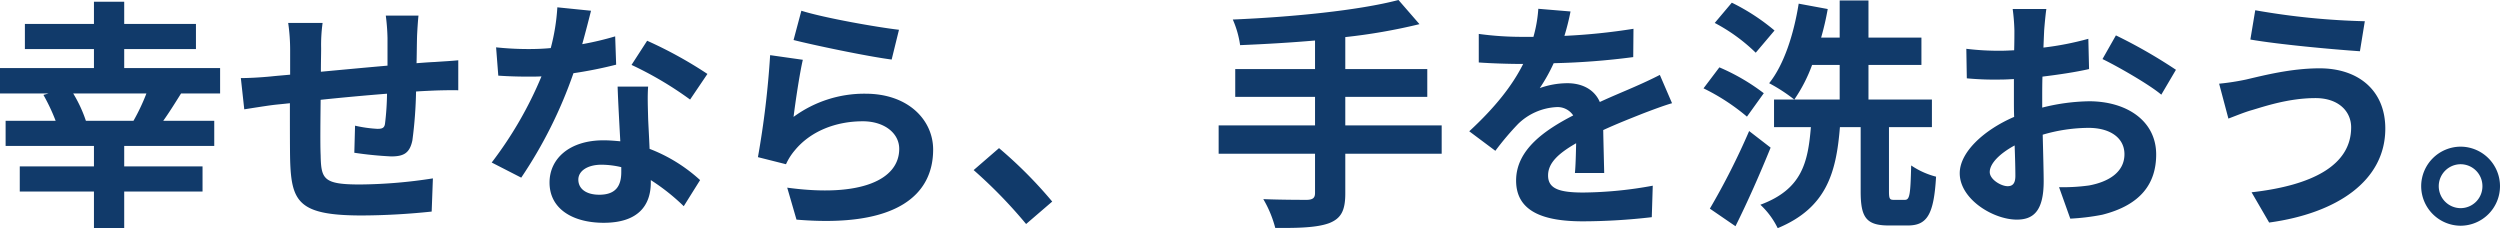 <svg xmlns="http://www.w3.org/2000/svg" width="512.25" height="46.8" viewBox="0 0 512.25 46.8">
  <path id="パス_144" data-name="パス 144" d="M20.1-17.7a27.4,27.4,0,0,0-2.6-5.6h15a41.429,41.429,0,0,1-2.65,5.6Zm27.5-5.6v-5.2H27.95v-3.9h14.7v-5.15H27.95V-42.1h-6.2v4.55H7.6v5.15H21.75v3.9H2.5v5.2h9.95L11.4-23a39.163,39.163,0,0,1,2.5,5.3H3.65v5.15h18.1v4.2H6.55V-3.2h15.2V4.35h6.2V-3.2H44V-8.35H27.95v-4.2H46.4V-17.7H35.95c1.15-1.6,2.4-3.6,3.65-5.6ZM88.25-39.25h-6.7a42.063,42.063,0,0,1,.35,4.6V-29c-4.55.4-9.4.85-13.65,1.25,0-1.95.05-3.65.05-4.8a33.121,33.121,0,0,1,.3-5.2H61.55a38.621,38.621,0,0,1,.4,5.55v5.05c-1.6.15-2.9.25-3.8.35-2.55.25-4.85.35-6.3.35l.7,6.4c1.3-.2,4.4-.7,6-.9.85-.1,2-.2,3.35-.35,0,4.65,0,9.5.05,11.65C62.2-1,63.75,1.7,76.7,1.7A141.447,141.447,0,0,0,90.95.9l.25-6.8A100.735,100.735,0,0,1,76.25-4.65c-7.5,0-7.95-1.1-8.05-6-.1-2.15-.05-6.75,0-11.35,4.25-.45,9.15-.9,13.6-1.25a55.089,55.089,0,0,1-.4,6.05c-.1.95-.55,1.15-1.55,1.15a26.491,26.491,0,0,1-4.6-.65l-.15,5.55a75.675,75.675,0,0,0,7.55.75c2.55,0,3.8-.65,4.35-3.3a87.719,87.719,0,0,0,.75-10c1.45-.1,2.75-.15,3.85-.2,1.3-.05,3.95-.1,4.8-.05V-30.1c-1.45.15-3.4.25-4.8.35-1.15.05-2.4.15-3.75.25.05-1.65.05-3.45.1-5.4C88-36.25,88.15-38.45,88.25-39.25Zm35.35-1-6.9-.7a42.046,42.046,0,0,1-1.35,8.35c-1.55.15-3.05.2-4.55.2a63.166,63.166,0,0,1-6.65-.35l.45,5.8c2.15.15,4.2.2,6.25.2.85,0,1.7,0,2.6-.05a78.776,78.776,0,0,1-10.2,17.65l6.05,3.1A92.129,92.129,0,0,0,120-27.45a86.744,86.744,0,0,0,8.75-1.75l-.2-5.8a61.3,61.3,0,0,1-6.75,1.6C122.55-36.1,123.2-38.65,123.6-40.25ZM121-5.65c0-1.75,1.85-3.05,4.75-3.05a17.962,17.962,0,0,1,4.05.5v1c0,2.75-1.05,4.65-4.5,4.65C122.55-2.55,121-3.8,121-5.65ZM135.3-24.7h-6.25c.1,3.05.35,7.5.55,11.2-1.15-.1-2.25-.2-3.45-.2-6.95,0-11.05,3.75-11.05,8.65,0,5.5,4.9,8.25,11.1,8.25,7.1,0,9.65-3.6,9.65-8.25v-.5A42.388,42.388,0,0,1,142.6-.2l3.35-5.35a32.7,32.7,0,0,0-10.35-6.4c-.1-2.5-.25-4.9-.3-6.35C135.25-20.5,135.15-22.6,135.3-24.7Zm8.6,2.65,3.55-5.25a86.128,86.128,0,0,0-12.35-6.8l-3.2,4.95A72.165,72.165,0,0,1,143.9-22.05Zm22.8-18.2-1.6,6c3.9,1,15.05,3.35,20.1,4l1.5-6.1C182.35-36.85,171.45-38.75,166.7-40.25ZM167-30.2l-6.7-.95a184.461,184.461,0,0,1-2.5,20.9l5.75,1.45a12.114,12.114,0,0,1,1.85-2.9c3.15-3.8,8.25-5.9,13.9-5.9,4.35,0,7.45,2.4,7.45,5.65,0,6.35-7.95,10-22.95,7.95l1.9,6.55c20.8,1.75,28-5.25,28-14.35,0-6.05-5.1-11.45-13.85-11.45A24.475,24.475,0,0,0,165.1-18.5C165.45-21.35,166.35-27.45,167-30.2ZM212.75,3.45l5.35-4.6A89.975,89.975,0,0,0,207.2-12.1L202-7.6A97.979,97.979,0,0,1,212.75,3.45Zm85.15-20.2H278.15V-22.6h16.8v-5.7h-16.8v-6.55a117.8,117.8,0,0,0,15.2-2.65l-4.3-4.95c-8.2,2.15-21.9,3.5-33.95,4a19.91,19.91,0,0,1,1.5,5.25c4.9-.2,10.15-.5,15.35-.95v5.85H255.6v5.7h16.35v5.85H252.2v5.8h19.75V-2.9c0,1-.45,1.35-1.6,1.4-1.1,0-5.3,0-9-.15a23.066,23.066,0,0,1,2.45,5.9c5.1.05,8.7-.1,11.1-1,2.35-.95,3.25-2.5,3.25-6.05v-8.15H297.9ZM324.3-40.1l-6.6-.55a27.8,27.8,0,0,1-1,5.75h-2.4a65.059,65.059,0,0,1-8.8-.6v5.85c2.75.2,6.4.3,8.45.3h.65c-2.25,4.5-5.8,8.95-11.05,13.8l5.35,4a57.57,57.57,0,0,1,4.65-5.5,12.179,12.179,0,0,1,7.8-3.45,3.847,3.847,0,0,1,3.5,1.7c-5.7,2.95-11.7,6.95-11.7,13.35,0,6.45,5.8,8.35,13.65,8.35a125.078,125.078,0,0,0,14.15-.85l.2-6.45A81.794,81.794,0,0,1,326.95-3c-4.9,0-7.25-.75-7.25-3.5,0-2.5,2-4.45,5.75-6.6-.05,2.2-.1,4.6-.25,6.1h6c-.05-2.3-.15-6-.2-8.8,3.05-1.4,5.9-2.5,8.15-3.4,1.7-.65,4.35-1.65,5.95-2.1l-2.5-5.8c-1.85.95-3.6,1.75-5.55,2.6-2.05.9-4.15,1.75-6.75,2.95-1.1-2.55-3.6-3.85-6.65-3.85a16.942,16.942,0,0,0-5.65,1,34.911,34.911,0,0,0,2.85-5.1,148.945,148.945,0,0,0,16.3-1.25l.05-5.8a126.585,126.585,0,0,1-14.15,1.45A47.829,47.829,0,0,0,324.3-40.1Zm41.8,3.9a42.71,42.71,0,0,0-8.75-5.7l-3.5,4.15a36.1,36.1,0,0,1,8.4,6.1Zm-2.2,12.85a42.349,42.349,0,0,0-9.1-5.3l-3.25,4.3a42.837,42.837,0,0,1,8.9,5.8Zm-3,7.75A145.482,145.482,0,0,1,352.85.3l5.25,3.6c2.5-5,5.05-10.8,7.2-16.1ZM390.55-1.5c-.85,0-1-.2-1-1.8V-16.4h8.8v-5.65h-13v-7.1H396.2v-5.6H385.35v-7.6h-5.9v7.6h-3.8A55.311,55.311,0,0,0,377-40.6l-5.95-1.1c-1,6.25-3,12.5-6.05,16.3a33.78,33.78,0,0,1,5.15,3.35,31.421,31.421,0,0,0,3.65-7.1h5.65v7.1H366v5.65h7.55c-.6,7.3-1.85,12.75-10.35,15.9a16.161,16.161,0,0,1,3.55,4.8c10-4.15,12-11.35,12.75-20.7h4.25V-3.25c0,5.25,1.05,7,5.75,7h3.9c3.95,0,5.35-2.2,5.8-10a16.287,16.287,0,0,1-5.1-2.3c-.15,6.05-.3,7.05-1.3,7.05ZM421.8-40.6h-6.9a40.241,40.241,0,0,1,.35,4.4c0,.85,0,2.3-.05,4.05-1,.05-2,.1-2.9.1a55.445,55.445,0,0,1-6.9-.4l.1,6.05a61.3,61.3,0,0,0,7,.25c.8,0,1.7-.05,2.65-.1v4.2c0,1.15,0,2.35.05,3.55-6.15,2.65-11.15,7.2-11.15,11.55,0,5.3,6.85,9.5,11.7,9.5,3.3,0,5.5-1.65,5.5-7.85,0-1.7-.1-5.6-.2-9.55a33.71,33.71,0,0,1,9.4-1.4c4.35,0,7.35,2,7.35,5.4,0,3.65-3.2,5.65-7.25,6.4a38.5,38.5,0,0,1-6.15.35l2.3,6.45a45.78,45.78,0,0,0,6.55-.8c7.95-2,11.05-6.45,11.05-12.35,0-6.9-6.05-10.9-13.75-10.9a41.43,41.43,0,0,0-9.6,1.3v-1.85c0-1.45,0-3,.05-4.5,3.25-.4,6.7-.9,9.55-1.55l-.15-6.2a61.236,61.236,0,0,1-9.2,1.8c.05-1.25.1-2.45.15-3.55C421.45-37.55,421.65-39.7,421.8-40.6Zm14.25,5.4-2.75,4.85c3.1,1.5,9.65,5.25,12.05,7.3l3-5.1A104.483,104.483,0,0,0,436.05-35.2ZM410.2-7.2c0-1.75,2.05-3.8,5.1-5.45.1,2.7.15,5,.15,6.25,0,1.7-.7,2.1-1.6,2.1C412.55-4.3,410.2-5.65,410.2-7.2Zm74.05-9.15c0,7.8-8,11.9-20.4,13.3l3.6,6.2c13.9-1.9,23.8-8.55,23.8-19.25,0-7.85-5.55-12.35-13.45-12.35-5.85,0-11.45,1.45-15.1,2.3a50.331,50.331,0,0,1-5.5.85l1.9,7.15c1.45-.55,3.4-1.35,4.85-1.75,2.55-.75,7.5-2.45,13-2.45C481.65-22.35,484.25-19.65,484.25-16.35Zm-19.65-24-1,6c5.75,1,16.6,2,22.45,2.4l1-6.15A148.461,148.461,0,0,1,464.6-40.35ZM506.65-12.4a8.12,8.12,0,0,0-8.05,8.1,8.12,8.12,0,0,0,8.05,8.1,8.1,8.1,0,0,0,8.1-8.1A8.1,8.1,0,0,0,506.65-12.4Zm0,12.6a4.5,4.5,0,0,1-4.45-4.5,4.5,4.5,0,0,1,4.45-4.5,4.481,4.481,0,0,1,4.5,4.5A4.481,4.481,0,0,1,506.65.2Z" transform="translate(-2.5 42.45)" fill="#113a6a"/>
</svg>
